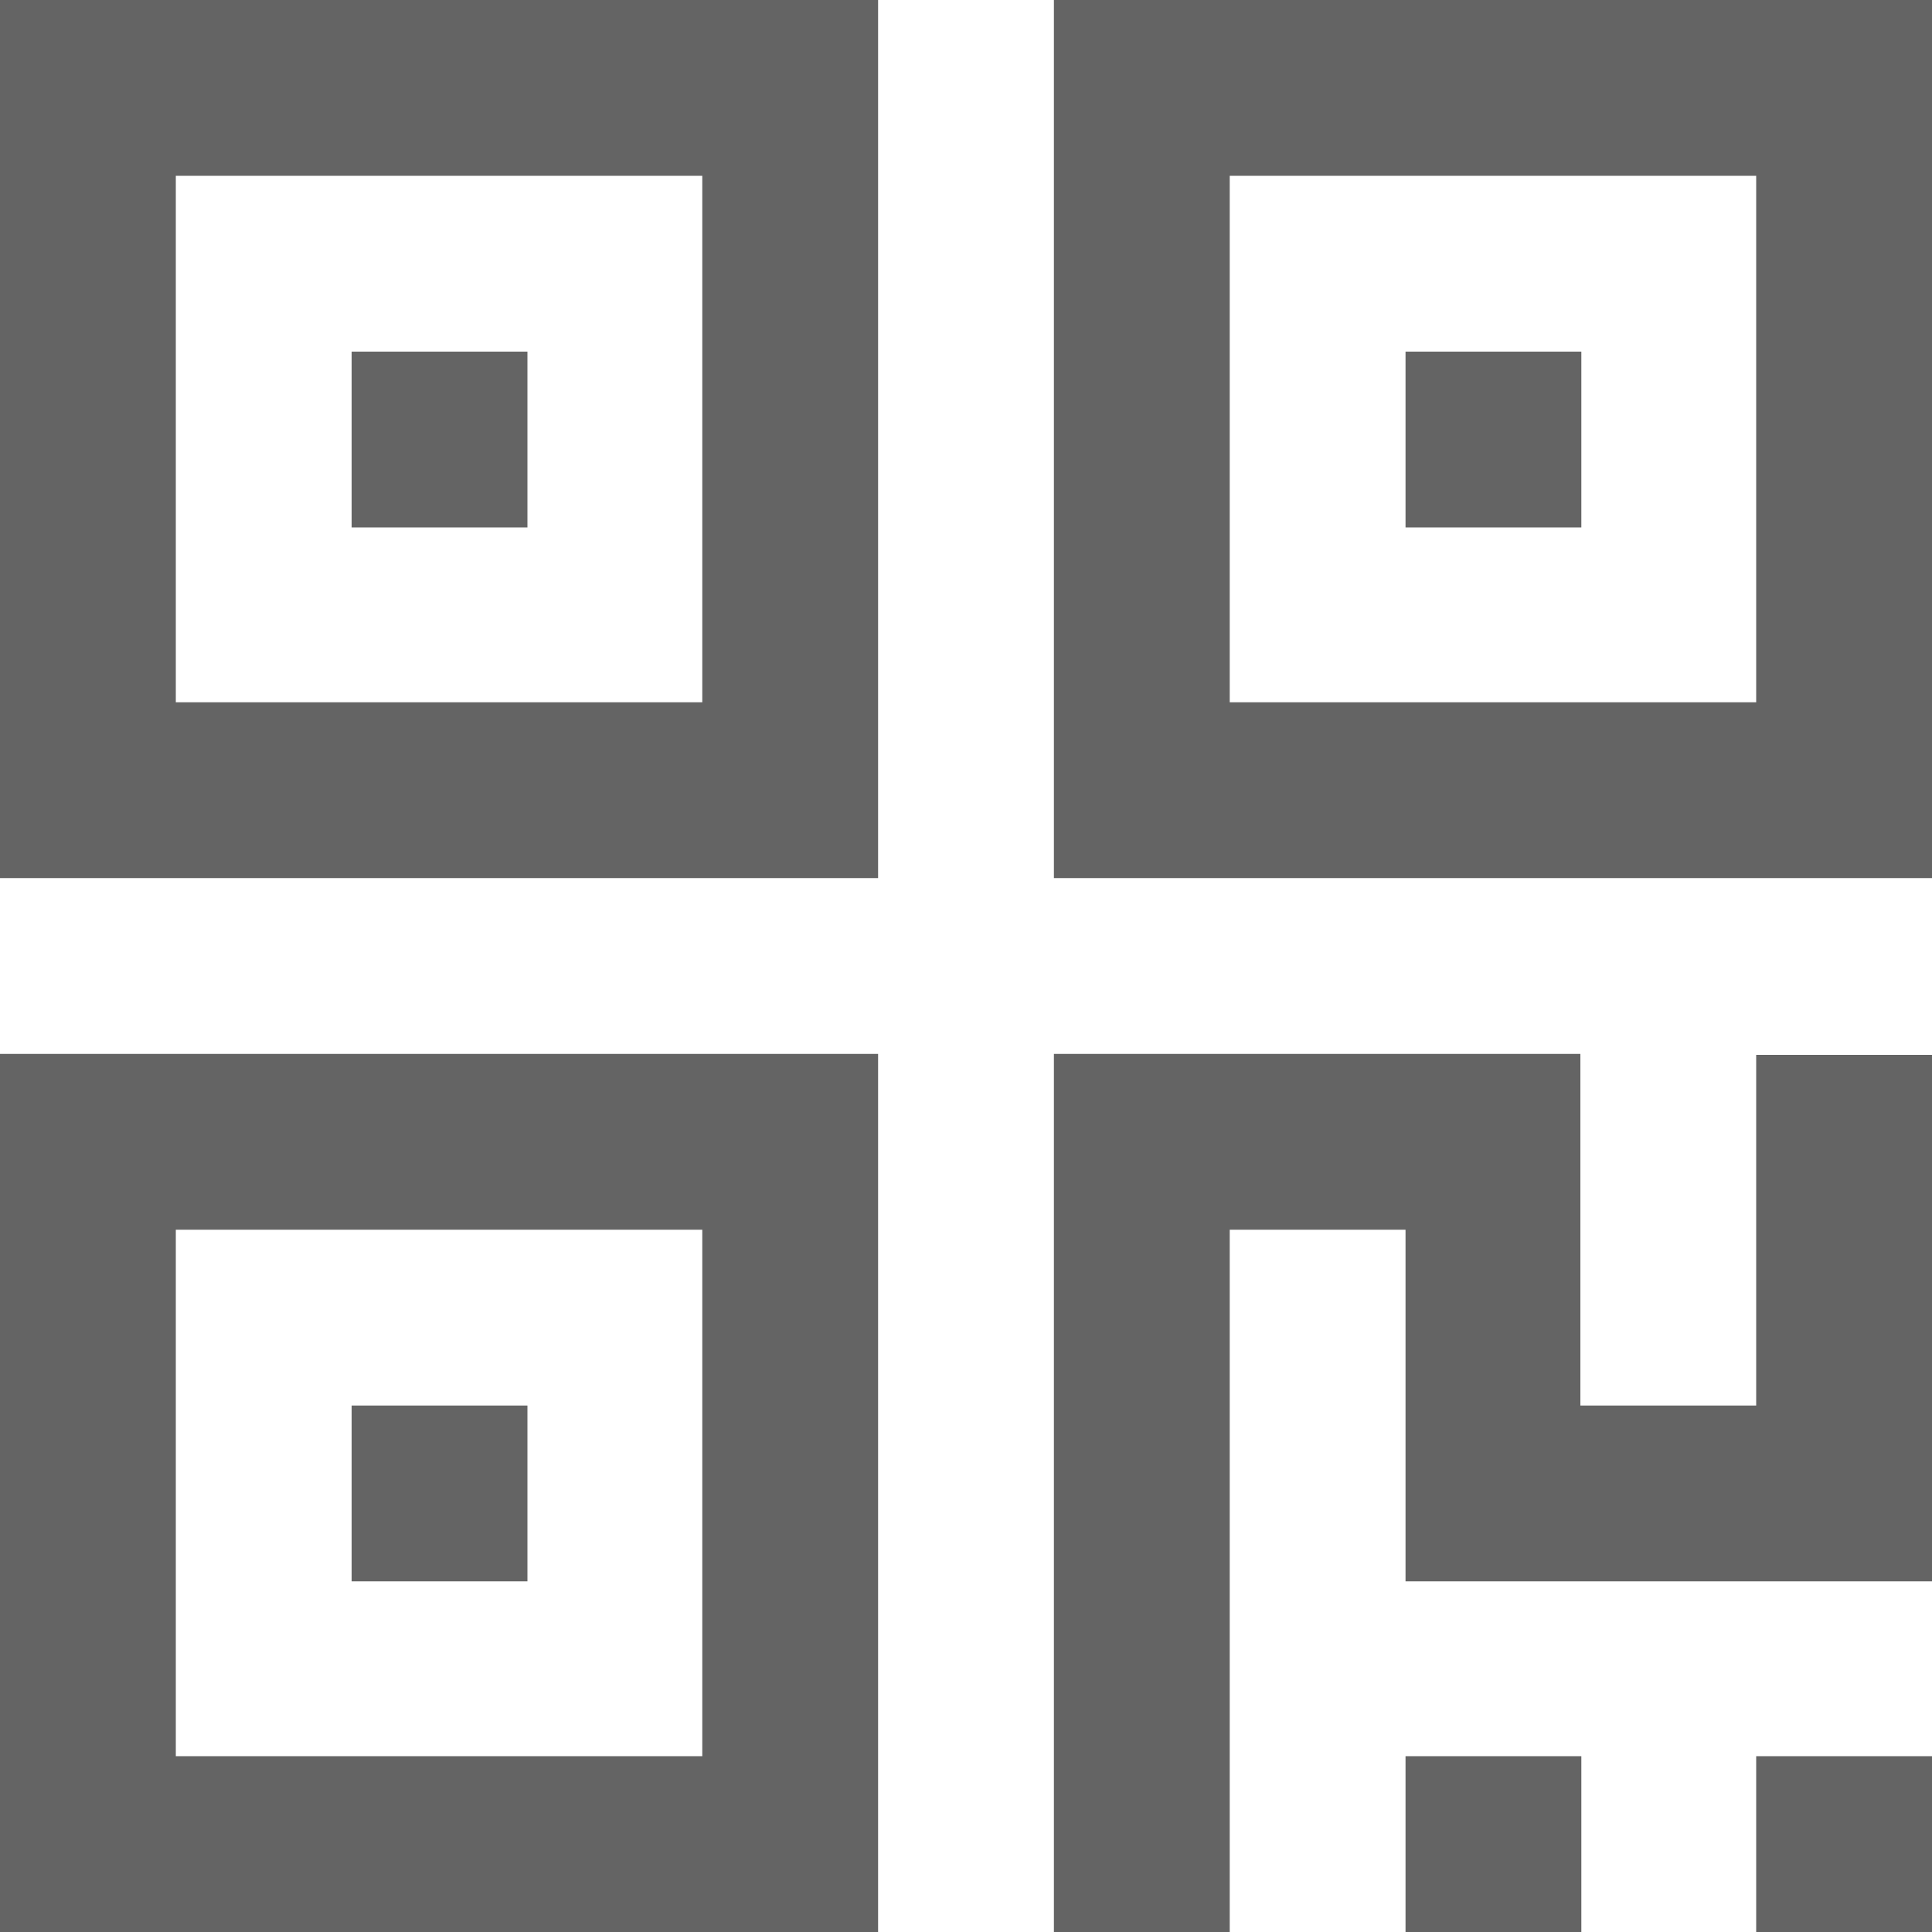 <?xml version="1.0" encoding="utf-8"?>
<!-- Generator: Adobe Illustrator 25.0.0, SVG Export Plug-In . SVG Version: 6.00 Build 0)  -->
<svg version="1.1" id="图层_1" xmlns="http://www.w3.org/2000/svg" xmlns:xlink="http://www.w3.org/1999/xlink" x="0px" y="0px"
	 viewBox="0 0 200 200" style="enable-background:new 0 0 200 200;" xml:space="preserve">
<style type="text/css">
	.st0{fill:#646464;}
</style>
<path class="st0" d="M36.4,36.4h18.2v18.2H36.4V36.4z M181.8,181.8H200V200h-18.2V181.8z M181.8,145.5h-18.2v-36.4h-54.5V200h18.2
	v-72.7h18.2v36.4H200v-54.5h-18.2V145.5z"/>
<path class="st0" d="M145.5,181.8h18.2V200h-18.2V181.8z M0,90.9h90.9V0H0V90.9L0,90.9z M18.2,18.2h54.5v54.5H18.2V18.2z
	 M36.4,145.5h18.2v18.2H36.4V145.5z"/>
<path class="st0" d="M0,200h90.9v-90.9H0V200L0,200z M18.2,127.3h54.5v54.5H18.2V127.3z M145.5,36.4h18.2v18.2h-18.2V36.4z"/>
<path class="st0" d="M109.1,0v90.9H200V0H109.1L109.1,0z M181.8,72.7h-54.5V18.2h54.5L181.8,72.7L181.8,72.7z"/>
</svg>
